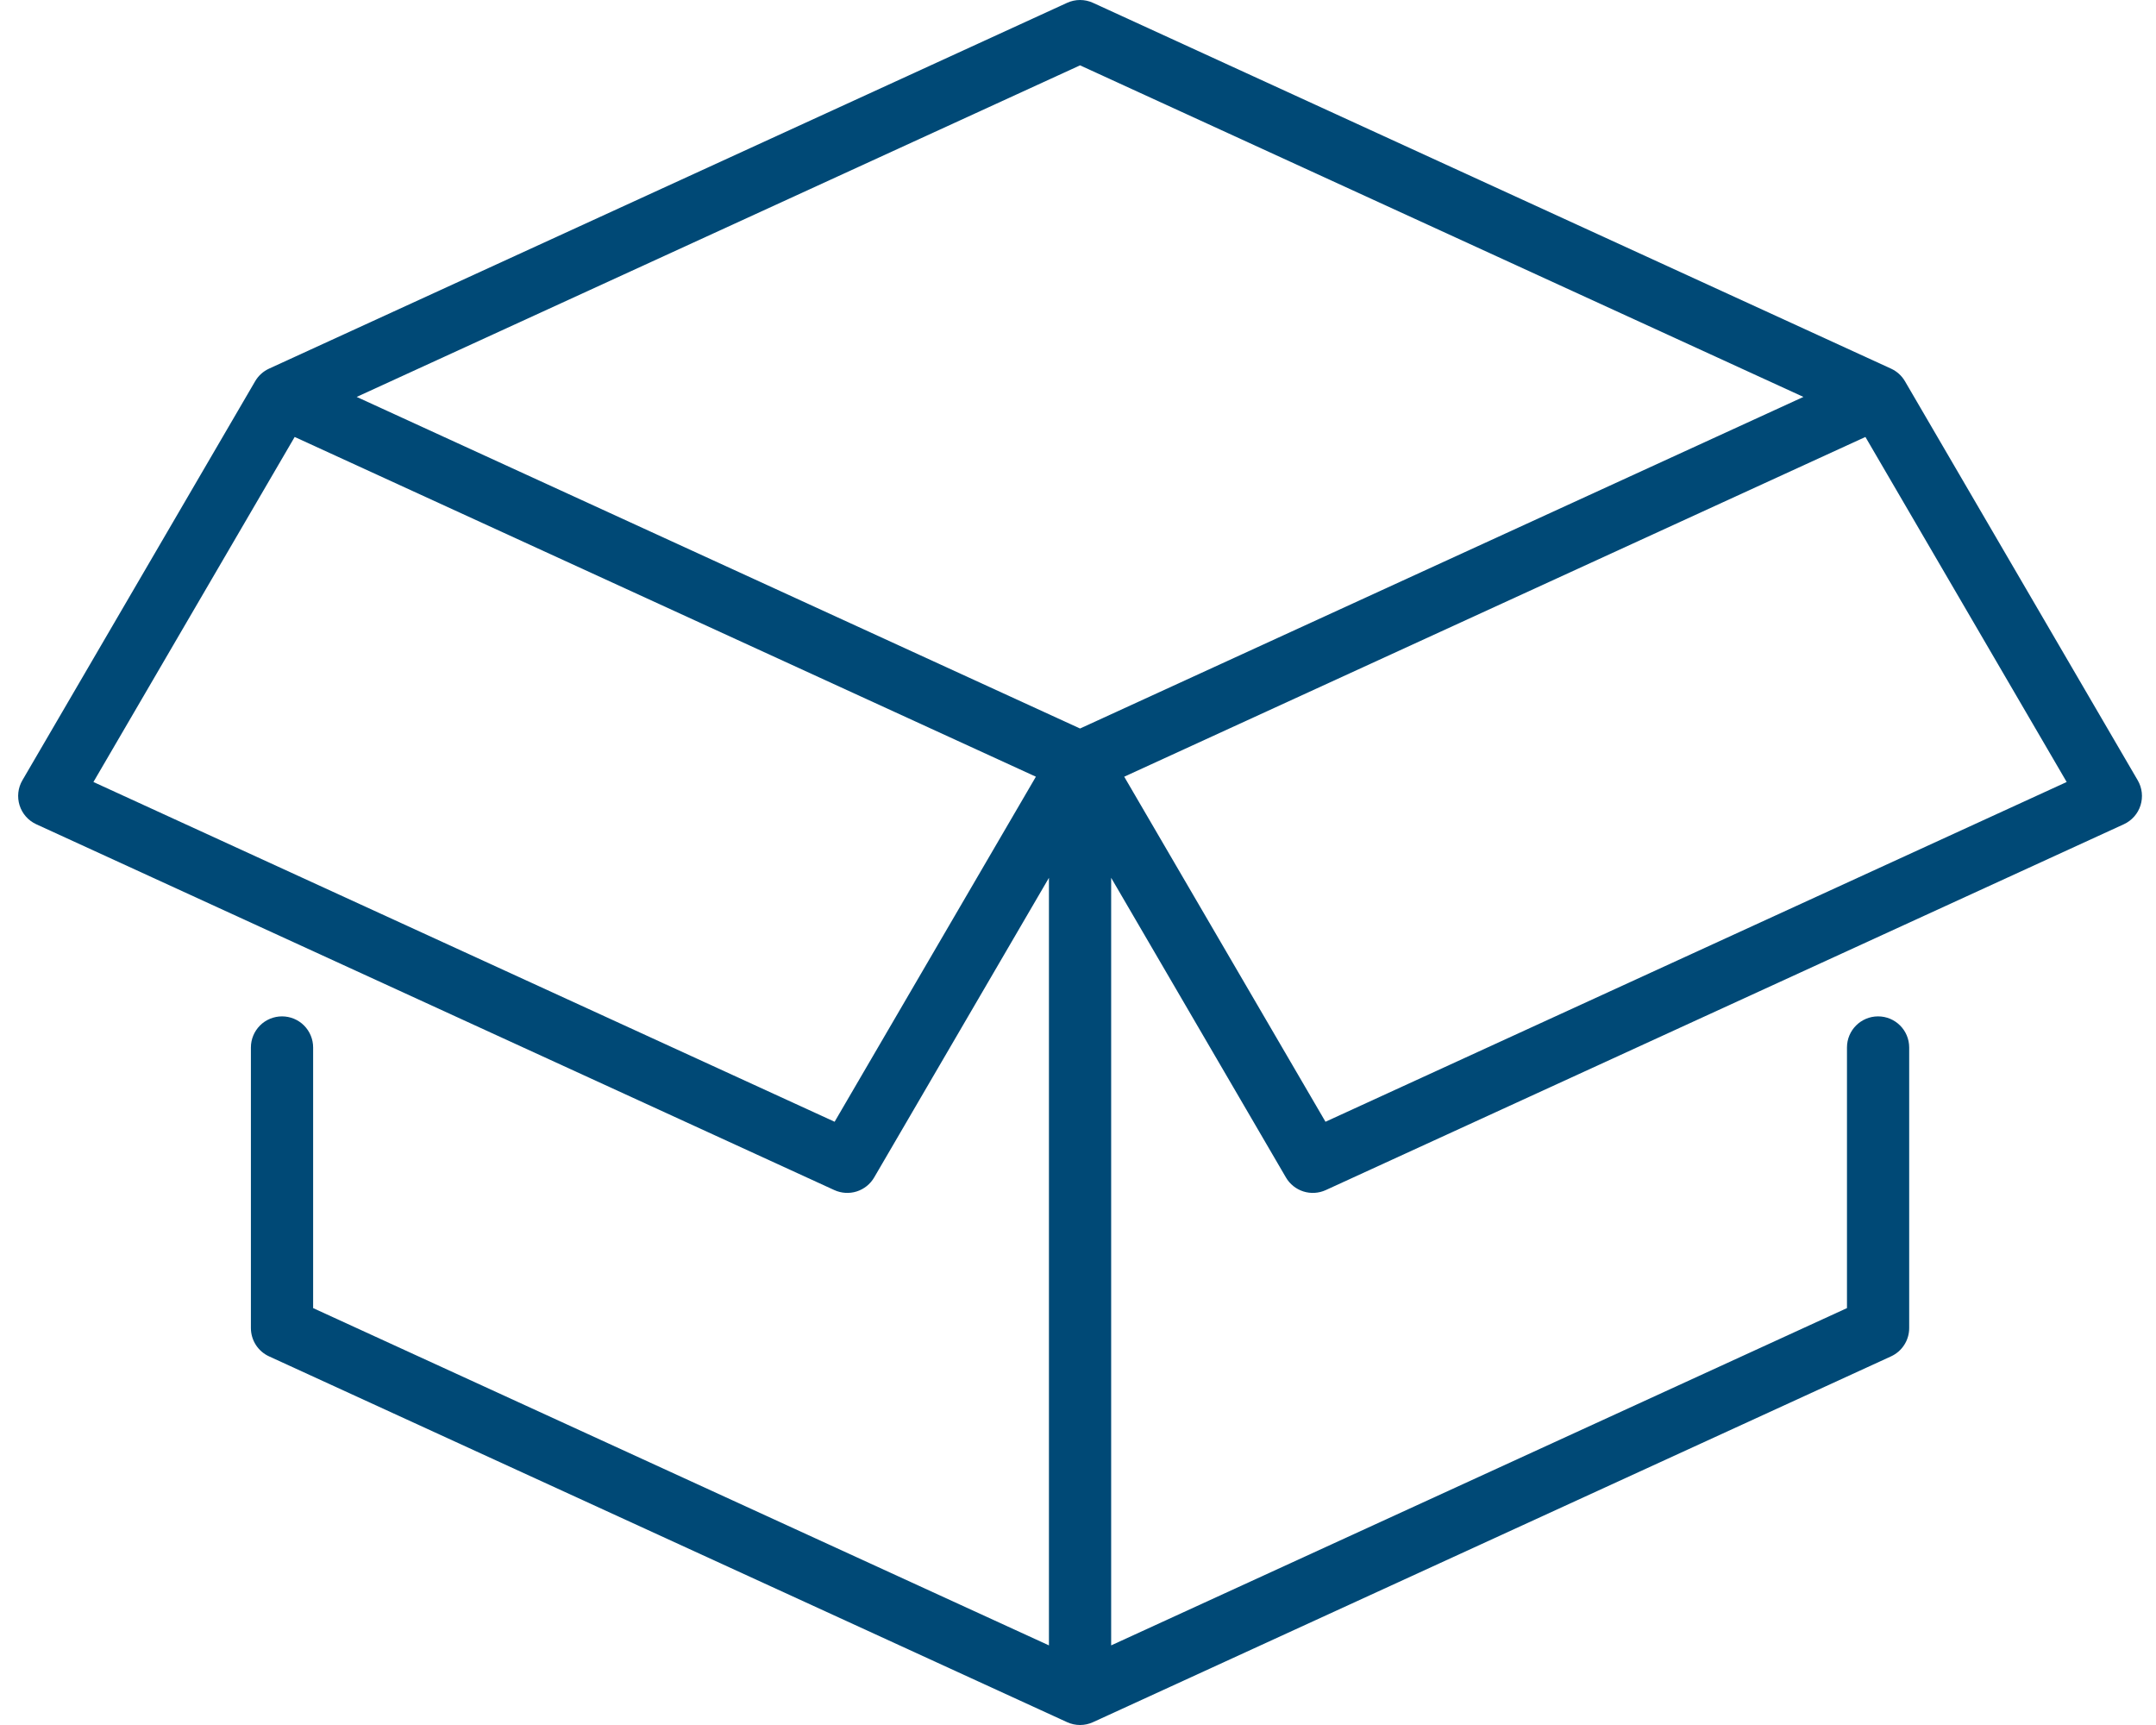 <?xml version="1.0" encoding="UTF-8"?>
<svg width="105" height="84" viewBox="0 0 105 84" fill="none" xmlns="http://www.w3.org/2000/svg">
<path d="M104.11 37.998L92.774 18.565C92.617 18.295 92.38 18.081 92.096 17.951L53.231 0.138C53.033 0.047 52.818 0 52.6 0C52.382 0 52.167 0.047 51.969 0.138L13.103 17.951C12.82 18.081 12.583 18.295 12.426 18.565L1.09 37.998C0.983 38.18 0.916 38.383 0.893 38.593C0.87 38.803 0.891 39.016 0.954 39.218C1.018 39.419 1.123 39.606 1.263 39.764C1.403 39.923 1.575 40.05 1.767 40.138L40.633 57.952C40.975 58.108 41.363 58.132 41.721 58.019C42.08 57.905 42.383 57.662 42.573 57.337L51.085 42.746V80.123L15.25 63.699V51.008C15.25 50.606 15.09 50.221 14.806 49.936C14.522 49.652 14.136 49.493 13.735 49.493C13.333 49.493 12.947 49.652 12.663 49.936C12.379 50.221 12.219 50.606 12.219 51.008V64.671C12.219 64.961 12.303 65.245 12.459 65.49C12.616 65.734 12.839 65.928 13.103 66.049L51.969 83.862C52.167 83.953 52.382 84 52.6 84C52.818 84 53.033 83.953 53.231 83.862L92.097 66.049C92.36 65.928 92.584 65.734 92.74 65.49C92.897 65.245 92.98 64.961 92.98 64.671V51.008C92.98 50.171 92.302 49.493 91.465 49.493C90.628 49.493 89.95 50.171 89.95 51.008V63.699L54.115 80.123V42.746L62.627 57.338C62.816 57.663 63.12 57.905 63.479 58.019C63.837 58.132 64.225 58.108 64.567 57.952L103.432 40.138C103.625 40.05 103.796 39.923 103.936 39.764C104.077 39.606 104.182 39.42 104.246 39.218C104.309 39.016 104.33 38.804 104.307 38.593C104.284 38.383 104.216 38.18 104.11 37.998ZM40.647 54.625L4.55 38.08L14.351 21.278L50.449 37.822L40.647 54.625ZM52.6 35.475L17.371 19.328L52.6 3.182L87.829 19.328L52.6 35.475ZM64.553 54.625L54.751 37.822L90.848 21.278L100.65 38.08L64.553 54.625Z" fill="#004976"/>
</svg>
